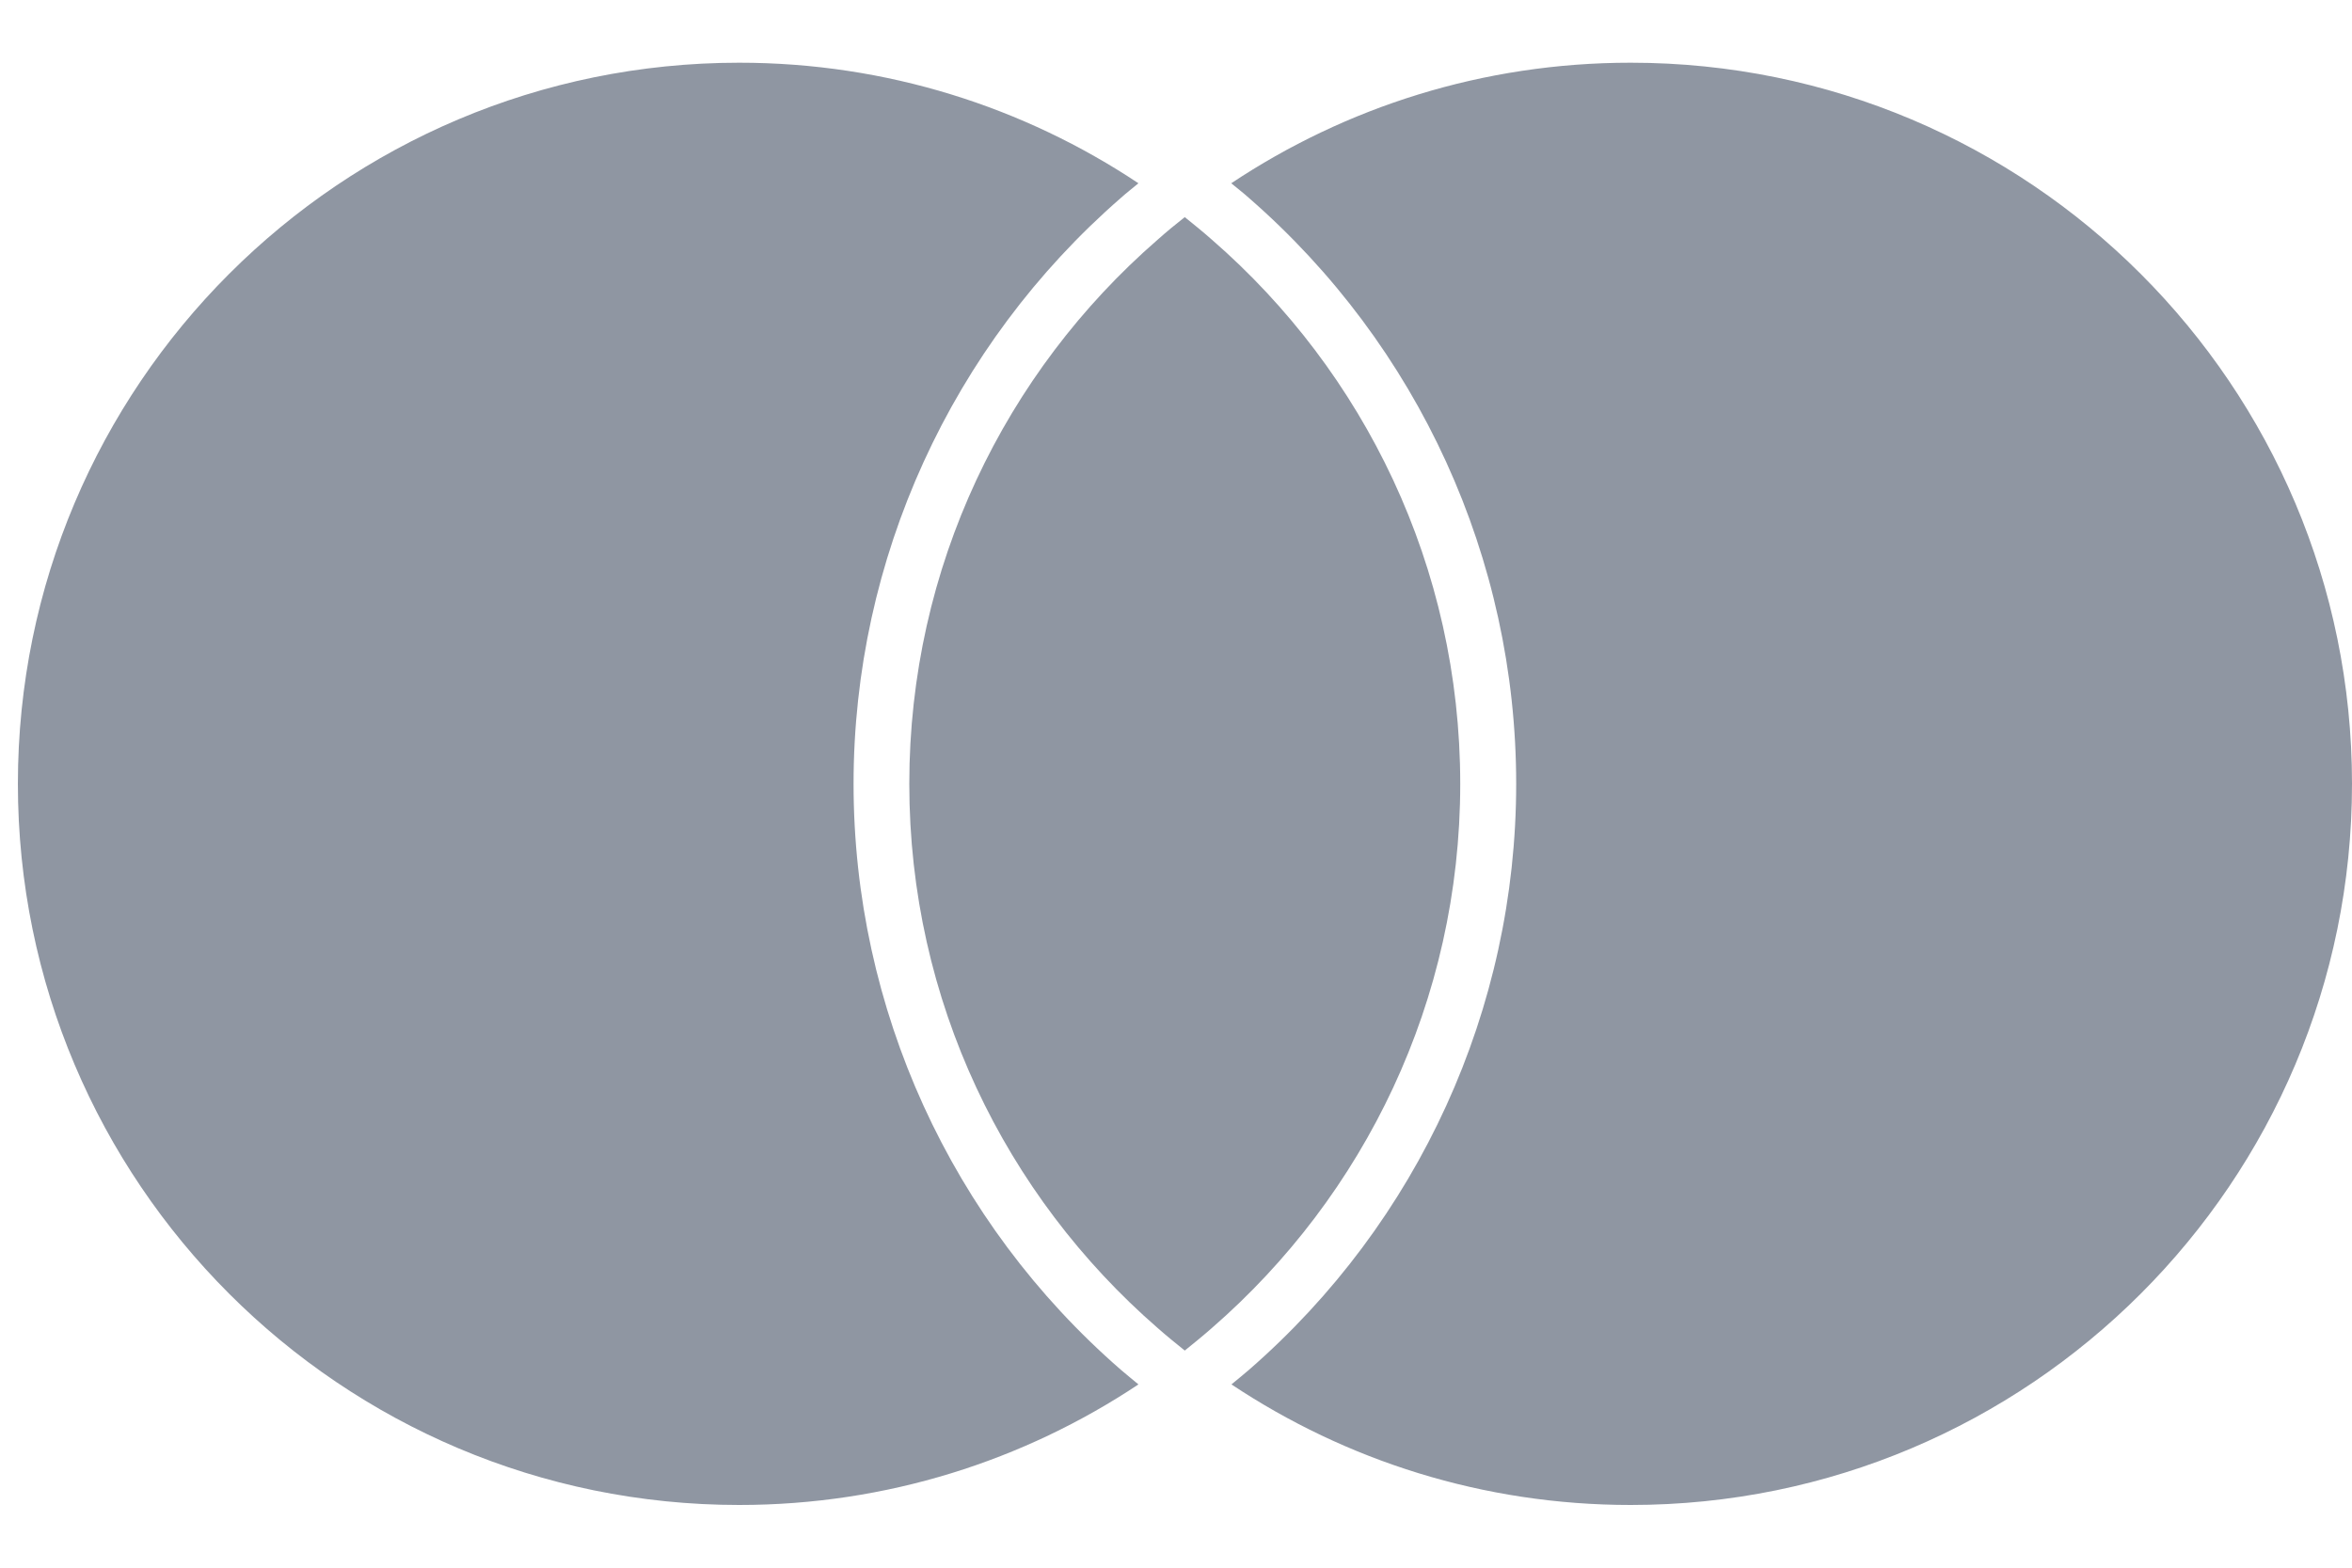 <svg width="33" height="22" viewBox="0 0 33 22" fill="none" xmlns="http://www.w3.org/2000/svg">
<g clip-path="url(#clip0_1038_76238)">
<path d="M15.729 19.225C15.808 19.293 15.892 19.36 15.973 19.428C14.368 20.496 12.443 21.12 10.371 21.12C4.782 21.12 0.251 16.588 0.251 11C0.251 5.411 4.78 0.88 10.371 0.88C12.443 0.88 14.368 1.504 15.973 2.572C15.892 2.64 15.808 2.704 15.729 2.775C13.345 4.849 11.976 7.849 11.976 11C11.976 14.151 13.342 17.151 15.729 19.225ZM22.878 0.88C20.806 0.88 18.88 1.504 17.275 2.572C17.357 2.64 17.441 2.704 17.52 2.775C19.904 4.849 21.273 7.846 21.273 11C21.273 14.154 19.906 17.151 17.522 19.225C17.444 19.293 17.359 19.36 17.278 19.428C18.883 20.496 20.809 21.12 22.88 21.12C28.469 21.12 33 16.588 33 11C33 5.411 28.469 0.88 22.88 0.88H22.878ZM16.623 3.047C16.494 3.148 16.364 3.255 16.241 3.365C14.107 5.22 12.758 7.953 12.758 11C12.758 14.047 14.107 16.779 16.241 18.635C16.364 18.744 16.494 18.849 16.623 18.953C16.752 18.849 16.881 18.744 17.005 18.635C19.139 16.779 20.488 14.047 20.488 11C20.488 7.953 19.139 5.22 17.005 3.365C16.881 3.255 16.752 3.151 16.623 3.047Z" fill="#8F96A2"/>
</g>
<defs>
<clipPath id="clip0_1038_76238">
<rect width="32.749" height="20.24" fill="white" transform="translate(0.251 0.88)"/>
</clipPath>
</defs>
</svg>
